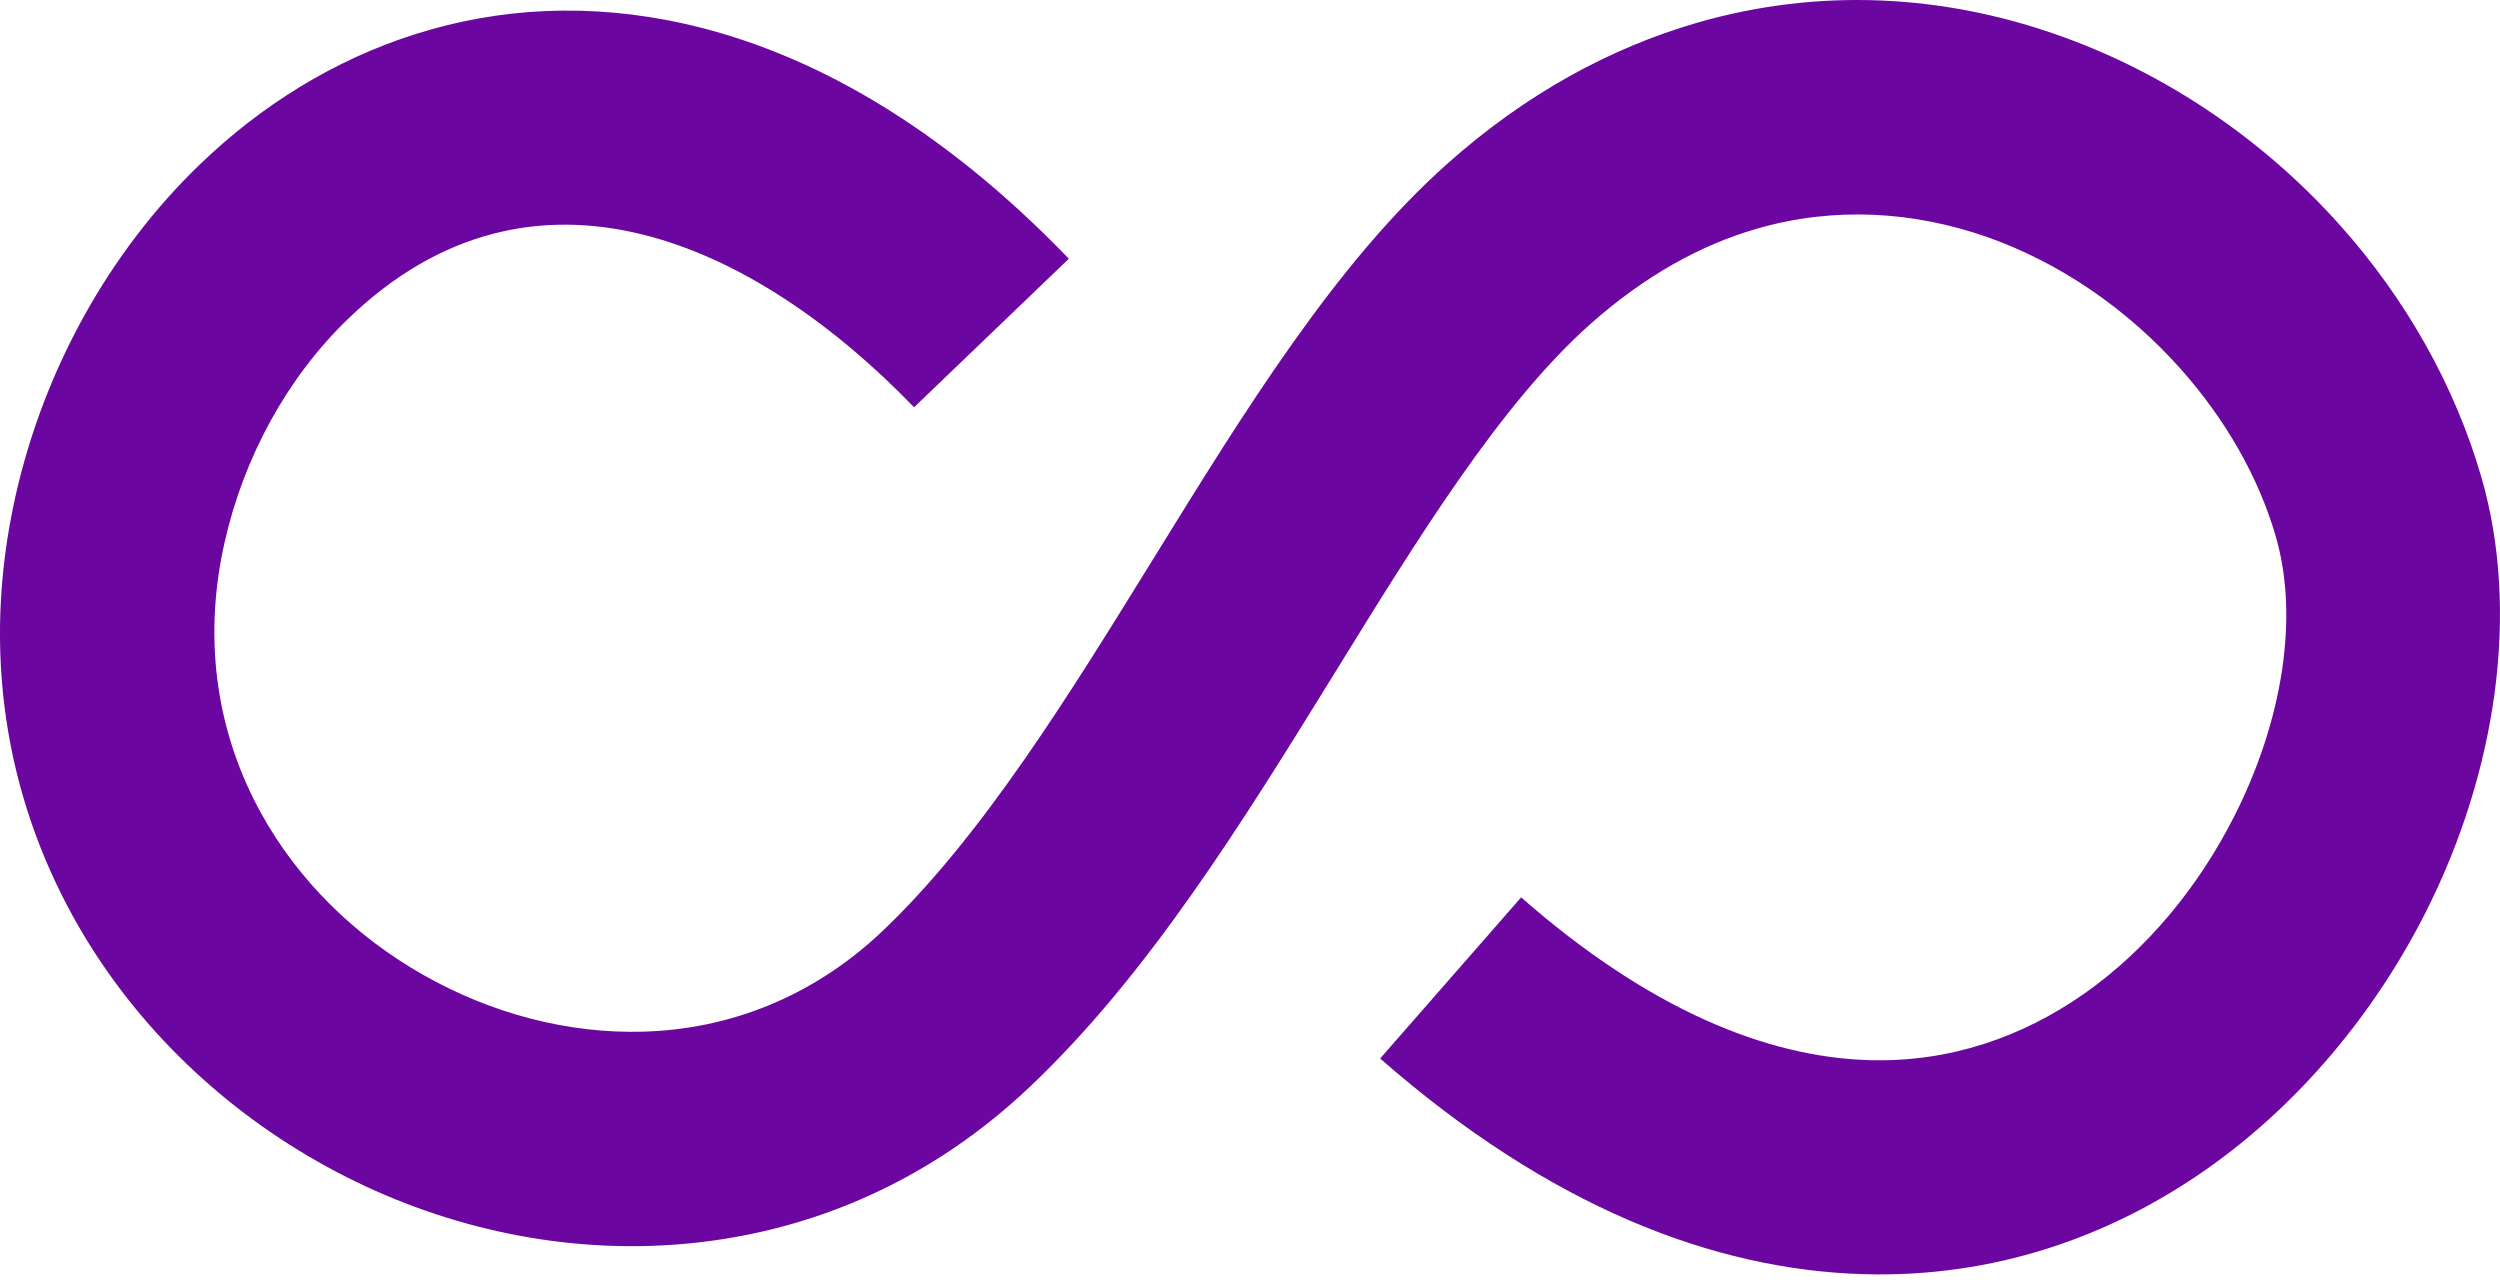 <svg width="35" height="18" viewBox="0 0 35 18" fill="none" xmlns="http://www.w3.org/2000/svg">
<path d="M12.797 5.702C10.583 3.409 7.479 1.948 4.872 4.465C4.021 5.286 3.411 6.402 3.143 7.599C2.824 9.017 3.064 10.313 3.653 11.381C4.177 12.333 4.978 13.11 5.921 13.646C6.866 14.184 7.943 14.475 9.011 14.443C10.185 14.409 11.358 13.976 12.344 13.045C13.737 11.726 14.953 9.755 16.141 7.832C17.439 5.73 18.704 3.682 20.256 2.298C21.364 1.309 22.549 0.671 23.751 0.321C25.477 -0.18 27.204 -0.069 28.773 0.478C30.317 1.013 31.701 1.965 32.767 3.161C33.672 4.175 34.362 5.383 34.737 6.673C35.284 8.553 34.954 10.806 33.957 12.777C33.251 14.17 32.203 15.449 30.887 16.372C29.534 17.32 27.904 17.893 26.081 17.838C23.996 17.776 21.695 16.899 19.322 14.819L21.296 12.563C23.093 14.139 24.737 14.799 26.164 14.842C27.298 14.876 28.317 14.514 29.172 13.916C30.063 13.293 30.784 12.407 31.28 11.427C31.952 10.1 32.191 8.65 31.861 7.51C31.616 6.667 31.149 5.861 30.525 5.16C29.784 4.329 28.839 3.674 27.802 3.312C26.791 2.962 25.683 2.885 24.589 3.204C23.811 3.429 23.022 3.862 22.256 4.545C21.011 5.656 19.866 7.508 18.693 9.41C17.4 11.504 16.075 13.649 14.412 15.221C12.851 16.699 10.974 17.386 9.094 17.443C7.467 17.491 5.847 17.061 4.44 16.258C3.027 15.454 1.819 14.275 1.021 12.828C0.099 11.156 -0.275 9.137 0.218 6.941C0.614 5.18 1.523 3.531 2.796 2.304C3.653 1.478 4.676 0.837 5.824 0.475C6.98 0.11 8.251 0.033 9.595 0.335C11.327 0.726 13.158 1.748 14.964 3.622L12.797 5.702Z" fill="#6B06A1"/>
</svg>

